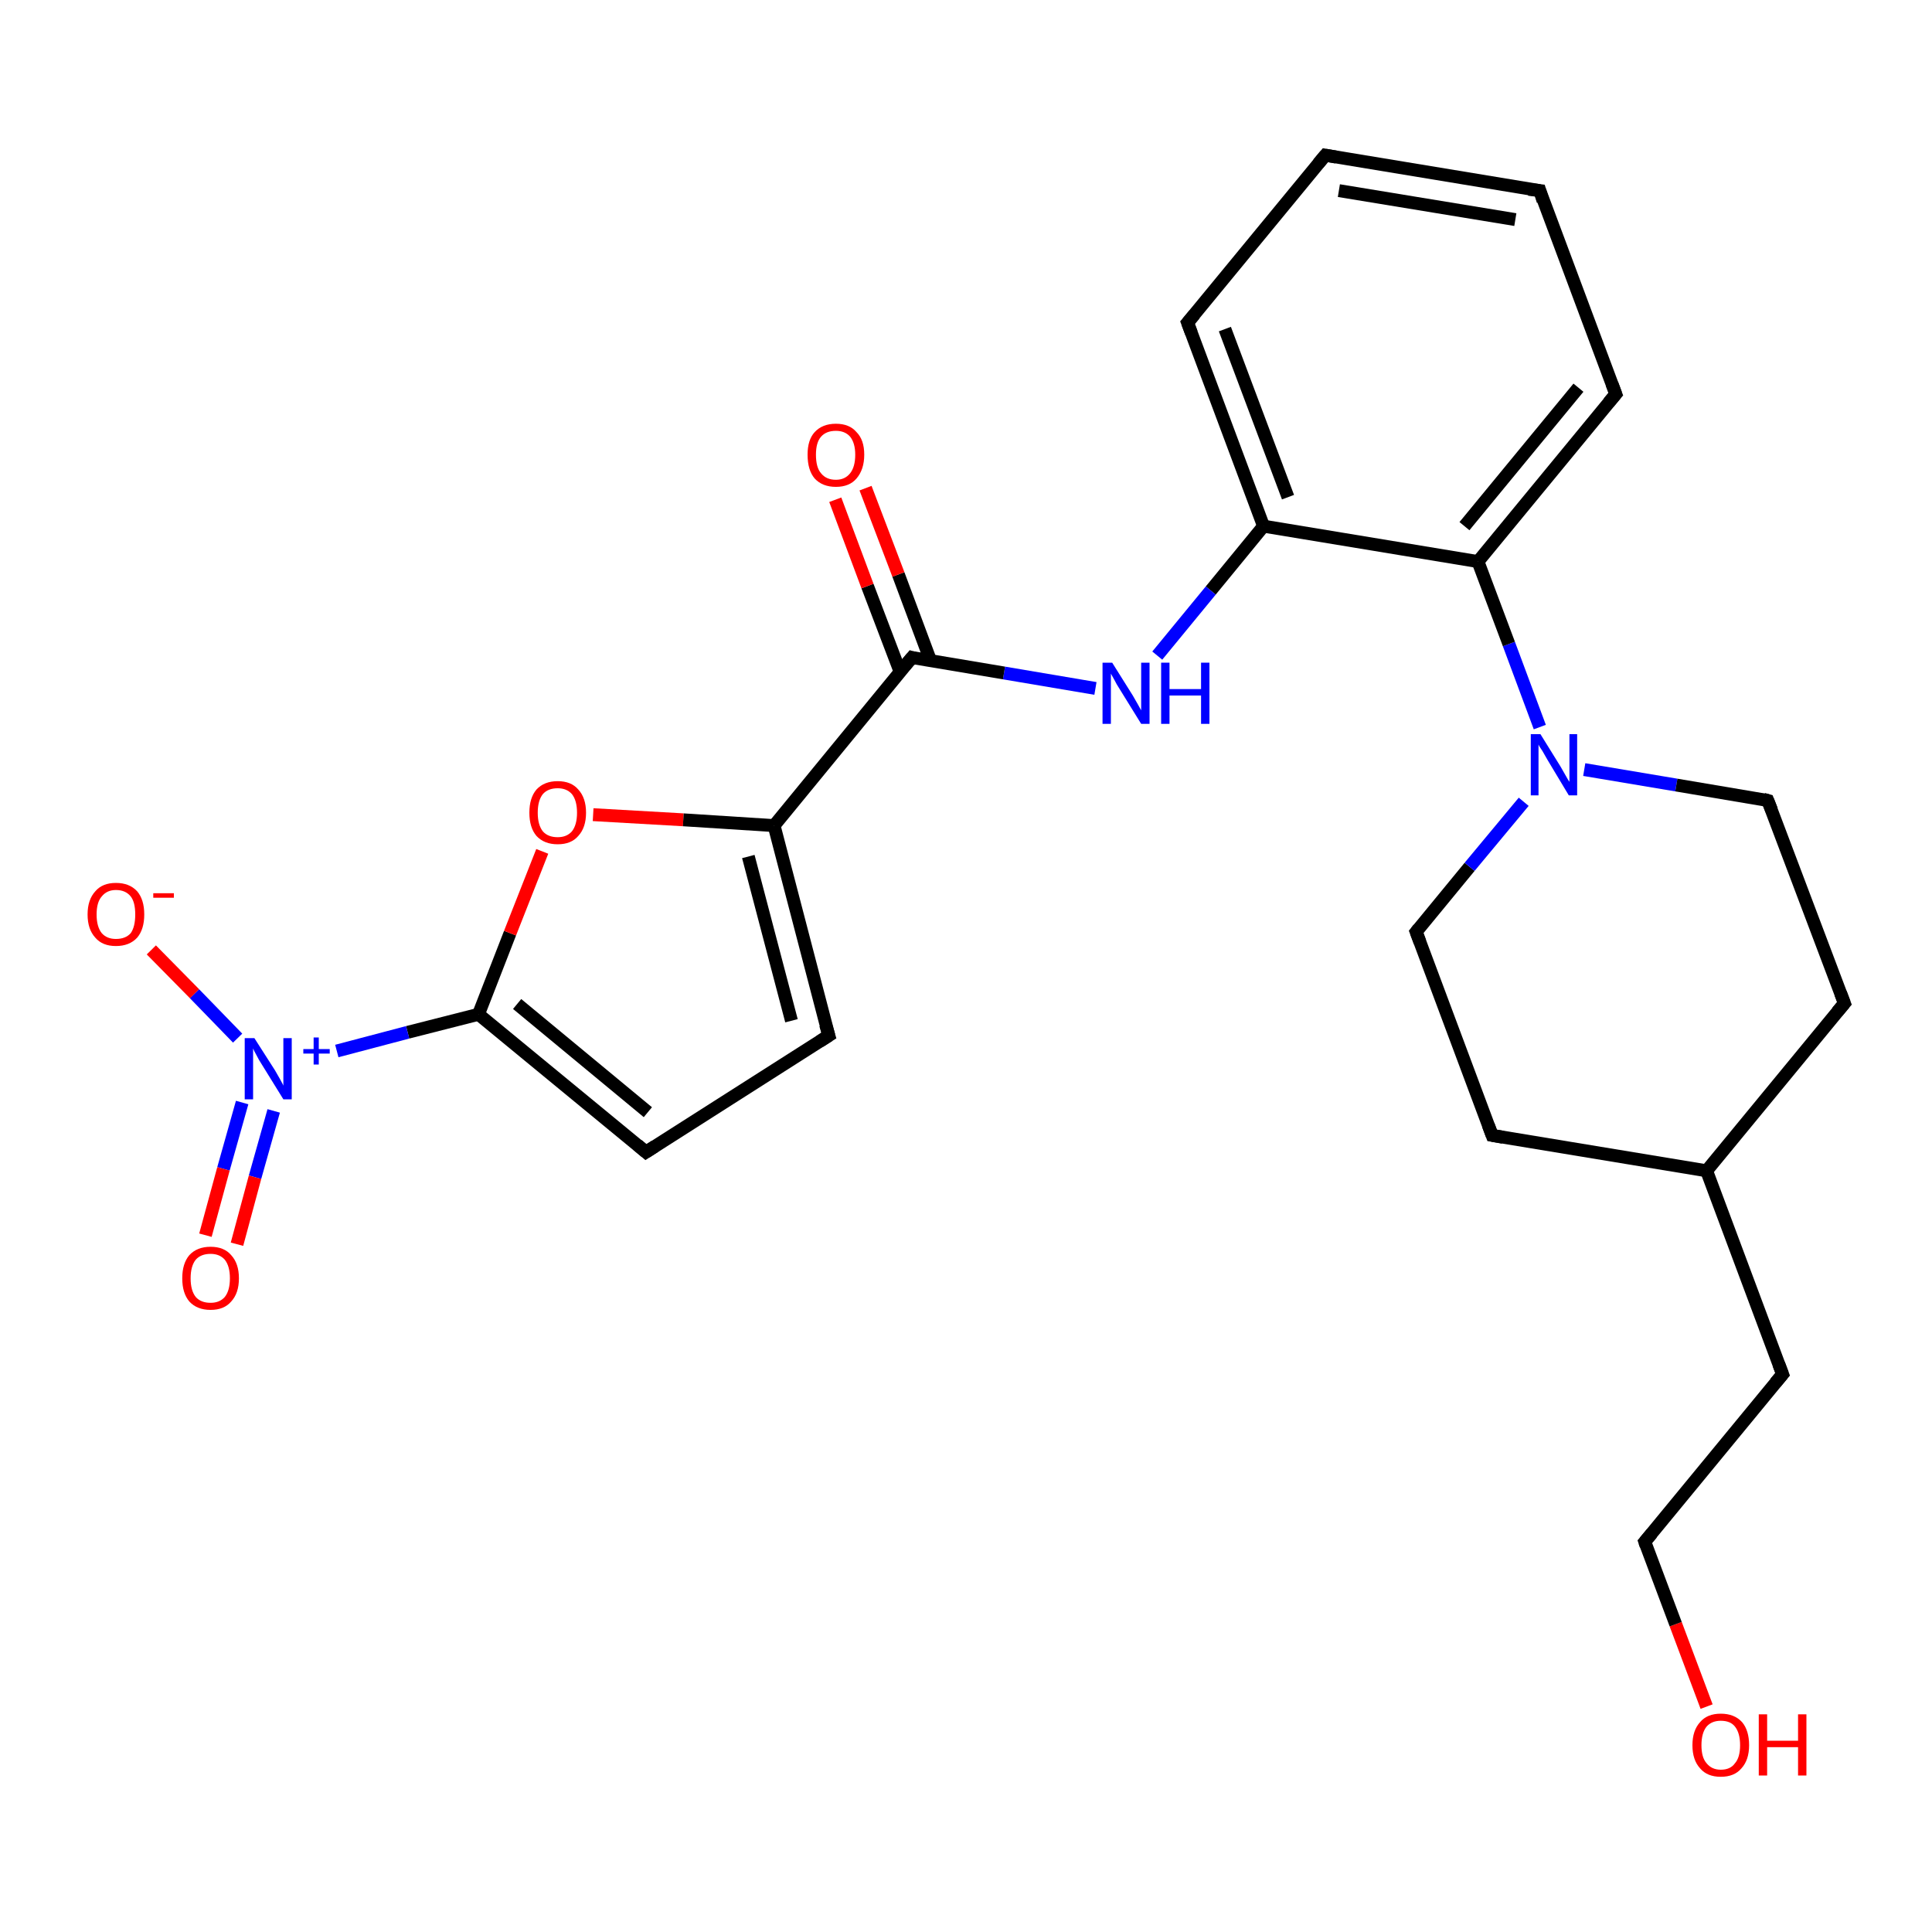 <?xml version='1.0' encoding='iso-8859-1'?>
<svg version='1.1' baseProfile='full'
              xmlns='http://www.w3.org/2000/svg'
                      xmlns:rdkit='http://www.rdkit.org/xml'
                      xmlns:xlink='http://www.w3.org/1999/xlink'
                  xml:space='preserve'
width='300px' height='300px' viewBox='0 0 300 300'>
<!-- END OF HEADER -->
<rect style='opacity:1.0;fill:#FFFFFF;stroke:none' width='300.0' height='300.0' x='0.0' y='0.0'> </rect>
<path class='bond-0 atom-0 atom-1' d='M 265.0,265.0 L 260.2,252.2' style='fill:none;fill-rule:evenodd;stroke:#FF0000;stroke-width:2.0px;stroke-linecap:butt;stroke-linejoin:miter;stroke-opacity:1' />
<path class='bond-0 atom-0 atom-1' d='M 260.2,252.2 L 255.4,239.4' style='fill:none;fill-rule:evenodd;stroke:#000000;stroke-width:2.0px;stroke-linecap:butt;stroke-linejoin:miter;stroke-opacity:1' />
<path class='bond-1 atom-1 atom-2' d='M 255.4,239.4 L 276.8,213.4' style='fill:none;fill-rule:evenodd;stroke:#000000;stroke-width:2.0px;stroke-linecap:butt;stroke-linejoin:miter;stroke-opacity:1' />
<path class='bond-2 atom-2 atom-3' d='M 276.8,213.4 L 265.0,181.8' style='fill:none;fill-rule:evenodd;stroke:#000000;stroke-width:2.0px;stroke-linecap:butt;stroke-linejoin:miter;stroke-opacity:1' />
<path class='bond-3 atom-3 atom-4' d='M 265.0,181.8 L 231.7,176.3' style='fill:none;fill-rule:evenodd;stroke:#000000;stroke-width:2.0px;stroke-linecap:butt;stroke-linejoin:miter;stroke-opacity:1' />
<path class='bond-4 atom-4 atom-5' d='M 231.7,176.3 L 219.9,144.7' style='fill:none;fill-rule:evenodd;stroke:#000000;stroke-width:2.0px;stroke-linecap:butt;stroke-linejoin:miter;stroke-opacity:1' />
<path class='bond-5 atom-5 atom-6' d='M 219.9,144.7 L 228.2,134.6' style='fill:none;fill-rule:evenodd;stroke:#000000;stroke-width:2.0px;stroke-linecap:butt;stroke-linejoin:miter;stroke-opacity:1' />
<path class='bond-5 atom-5 atom-6' d='M 228.2,134.6 L 236.6,124.5' style='fill:none;fill-rule:evenodd;stroke:#0000FF;stroke-width:2.0px;stroke-linecap:butt;stroke-linejoin:miter;stroke-opacity:1' />
<path class='bond-6 atom-6 atom-7' d='M 246.0,119.5 L 260.3,121.9' style='fill:none;fill-rule:evenodd;stroke:#0000FF;stroke-width:2.0px;stroke-linecap:butt;stroke-linejoin:miter;stroke-opacity:1' />
<path class='bond-6 atom-6 atom-7' d='M 260.3,121.9 L 274.5,124.3' style='fill:none;fill-rule:evenodd;stroke:#000000;stroke-width:2.0px;stroke-linecap:butt;stroke-linejoin:miter;stroke-opacity:1' />
<path class='bond-7 atom-7 atom-8' d='M 274.5,124.3 L 286.4,155.8' style='fill:none;fill-rule:evenodd;stroke:#000000;stroke-width:2.0px;stroke-linecap:butt;stroke-linejoin:miter;stroke-opacity:1' />
<path class='bond-8 atom-6 atom-9' d='M 239.1,112.9 L 234.3,100.0' style='fill:none;fill-rule:evenodd;stroke:#0000FF;stroke-width:2.0px;stroke-linecap:butt;stroke-linejoin:miter;stroke-opacity:1' />
<path class='bond-8 atom-6 atom-9' d='M 234.3,100.0 L 229.5,87.2' style='fill:none;fill-rule:evenodd;stroke:#000000;stroke-width:2.0px;stroke-linecap:butt;stroke-linejoin:miter;stroke-opacity:1' />
<path class='bond-9 atom-9 atom-10' d='M 229.5,87.2 L 250.9,61.2' style='fill:none;fill-rule:evenodd;stroke:#000000;stroke-width:2.0px;stroke-linecap:butt;stroke-linejoin:miter;stroke-opacity:1' />
<path class='bond-9 atom-9 atom-10' d='M 227.4,81.7 L 245.1,60.2' style='fill:none;fill-rule:evenodd;stroke:#000000;stroke-width:2.0px;stroke-linecap:butt;stroke-linejoin:miter;stroke-opacity:1' />
<path class='bond-10 atom-10 atom-11' d='M 250.9,61.2 L 239.1,29.6' style='fill:none;fill-rule:evenodd;stroke:#000000;stroke-width:2.0px;stroke-linecap:butt;stroke-linejoin:miter;stroke-opacity:1' />
<path class='bond-11 atom-11 atom-12' d='M 239.1,29.6 L 205.8,24.1' style='fill:none;fill-rule:evenodd;stroke:#000000;stroke-width:2.0px;stroke-linecap:butt;stroke-linejoin:miter;stroke-opacity:1' />
<path class='bond-11 atom-11 atom-12' d='M 235.3,34.1 L 207.9,29.6' style='fill:none;fill-rule:evenodd;stroke:#000000;stroke-width:2.0px;stroke-linecap:butt;stroke-linejoin:miter;stroke-opacity:1' />
<path class='bond-12 atom-12 atom-13' d='M 205.8,24.1 L 184.4,50.1' style='fill:none;fill-rule:evenodd;stroke:#000000;stroke-width:2.0px;stroke-linecap:butt;stroke-linejoin:miter;stroke-opacity:1' />
<path class='bond-13 atom-13 atom-14' d='M 184.4,50.1 L 196.2,81.7' style='fill:none;fill-rule:evenodd;stroke:#000000;stroke-width:2.0px;stroke-linecap:butt;stroke-linejoin:miter;stroke-opacity:1' />
<path class='bond-13 atom-13 atom-14' d='M 190.2,51.1 L 200.0,77.2' style='fill:none;fill-rule:evenodd;stroke:#000000;stroke-width:2.0px;stroke-linecap:butt;stroke-linejoin:miter;stroke-opacity:1' />
<path class='bond-14 atom-14 atom-15' d='M 196.2,81.7 L 188.0,91.7' style='fill:none;fill-rule:evenodd;stroke:#000000;stroke-width:2.0px;stroke-linecap:butt;stroke-linejoin:miter;stroke-opacity:1' />
<path class='bond-14 atom-14 atom-15' d='M 188.0,91.7 L 179.7,101.8' style='fill:none;fill-rule:evenodd;stroke:#0000FF;stroke-width:2.0px;stroke-linecap:butt;stroke-linejoin:miter;stroke-opacity:1' />
<path class='bond-15 atom-15 atom-16' d='M 170.1,106.9 L 155.9,104.5' style='fill:none;fill-rule:evenodd;stroke:#0000FF;stroke-width:2.0px;stroke-linecap:butt;stroke-linejoin:miter;stroke-opacity:1' />
<path class='bond-15 atom-15 atom-16' d='M 155.9,104.5 L 141.6,102.1' style='fill:none;fill-rule:evenodd;stroke:#000000;stroke-width:2.0px;stroke-linecap:butt;stroke-linejoin:miter;stroke-opacity:1' />
<path class='bond-16 atom-16 atom-17' d='M 144.5,102.6 L 139.5,89.2' style='fill:none;fill-rule:evenodd;stroke:#000000;stroke-width:2.0px;stroke-linecap:butt;stroke-linejoin:miter;stroke-opacity:1' />
<path class='bond-16 atom-16 atom-17' d='M 139.5,89.2 L 134.4,75.8' style='fill:none;fill-rule:evenodd;stroke:#FF0000;stroke-width:2.0px;stroke-linecap:butt;stroke-linejoin:miter;stroke-opacity:1' />
<path class='bond-16 atom-16 atom-17' d='M 139.8,104.4 L 134.7,91.0' style='fill:none;fill-rule:evenodd;stroke:#000000;stroke-width:2.0px;stroke-linecap:butt;stroke-linejoin:miter;stroke-opacity:1' />
<path class='bond-16 atom-16 atom-17' d='M 134.7,91.0 L 129.7,77.6' style='fill:none;fill-rule:evenodd;stroke:#FF0000;stroke-width:2.0px;stroke-linecap:butt;stroke-linejoin:miter;stroke-opacity:1' />
<path class='bond-17 atom-16 atom-18' d='M 141.6,102.1 L 120.2,128.2' style='fill:none;fill-rule:evenodd;stroke:#000000;stroke-width:2.0px;stroke-linecap:butt;stroke-linejoin:miter;stroke-opacity:1' />
<path class='bond-18 atom-18 atom-19' d='M 120.2,128.2 L 128.7,160.8' style='fill:none;fill-rule:evenodd;stroke:#000000;stroke-width:2.0px;stroke-linecap:butt;stroke-linejoin:miter;stroke-opacity:1' />
<path class='bond-18 atom-18 atom-19' d='M 116.2,133.0 L 122.9,158.5' style='fill:none;fill-rule:evenodd;stroke:#000000;stroke-width:2.0px;stroke-linecap:butt;stroke-linejoin:miter;stroke-opacity:1' />
<path class='bond-19 atom-19 atom-20' d='M 128.7,160.8 L 100.3,178.9' style='fill:none;fill-rule:evenodd;stroke:#000000;stroke-width:2.0px;stroke-linecap:butt;stroke-linejoin:miter;stroke-opacity:1' />
<path class='bond-20 atom-20 atom-21' d='M 100.3,178.9 L 74.3,157.5' style='fill:none;fill-rule:evenodd;stroke:#000000;stroke-width:2.0px;stroke-linecap:butt;stroke-linejoin:miter;stroke-opacity:1' />
<path class='bond-20 atom-20 atom-21' d='M 100.6,172.7 L 80.3,155.9' style='fill:none;fill-rule:evenodd;stroke:#000000;stroke-width:2.0px;stroke-linecap:butt;stroke-linejoin:miter;stroke-opacity:1' />
<path class='bond-21 atom-21 atom-22' d='M 74.3,157.5 L 79.2,144.9' style='fill:none;fill-rule:evenodd;stroke:#000000;stroke-width:2.0px;stroke-linecap:butt;stroke-linejoin:miter;stroke-opacity:1' />
<path class='bond-21 atom-21 atom-22' d='M 79.2,144.9 L 84.2,132.2' style='fill:none;fill-rule:evenodd;stroke:#FF0000;stroke-width:2.0px;stroke-linecap:butt;stroke-linejoin:miter;stroke-opacity:1' />
<path class='bond-22 atom-21 atom-23' d='M 74.3,157.5 L 63.3,160.3' style='fill:none;fill-rule:evenodd;stroke:#000000;stroke-width:2.0px;stroke-linecap:butt;stroke-linejoin:miter;stroke-opacity:1' />
<path class='bond-22 atom-21 atom-23' d='M 63.3,160.3 L 52.3,163.2' style='fill:none;fill-rule:evenodd;stroke:#0000FF;stroke-width:2.0px;stroke-linecap:butt;stroke-linejoin:miter;stroke-opacity:1' />
<path class='bond-23 atom-23 atom-24' d='M 36.9,161.2 L 30.2,154.3' style='fill:none;fill-rule:evenodd;stroke:#0000FF;stroke-width:2.0px;stroke-linecap:butt;stroke-linejoin:miter;stroke-opacity:1' />
<path class='bond-23 atom-23 atom-24' d='M 30.2,154.3 L 23.5,147.5' style='fill:none;fill-rule:evenodd;stroke:#FF0000;stroke-width:2.0px;stroke-linecap:butt;stroke-linejoin:miter;stroke-opacity:1' />
<path class='bond-24 atom-23 atom-25' d='M 37.6,171.2 L 34.7,181.5' style='fill:none;fill-rule:evenodd;stroke:#0000FF;stroke-width:2.0px;stroke-linecap:butt;stroke-linejoin:miter;stroke-opacity:1' />
<path class='bond-24 atom-23 atom-25' d='M 34.7,181.5 L 31.9,191.8' style='fill:none;fill-rule:evenodd;stroke:#FF0000;stroke-width:2.0px;stroke-linecap:butt;stroke-linejoin:miter;stroke-opacity:1' />
<path class='bond-24 atom-23 atom-25' d='M 42.5,172.5 L 39.6,182.8' style='fill:none;fill-rule:evenodd;stroke:#0000FF;stroke-width:2.0px;stroke-linecap:butt;stroke-linejoin:miter;stroke-opacity:1' />
<path class='bond-24 atom-23 atom-25' d='M 39.6,182.8 L 36.8,193.2' style='fill:none;fill-rule:evenodd;stroke:#FF0000;stroke-width:2.0px;stroke-linecap:butt;stroke-linejoin:miter;stroke-opacity:1' />
<path class='bond-25 atom-8 atom-3' d='M 286.4,155.8 L 265.0,181.8' style='fill:none;fill-rule:evenodd;stroke:#000000;stroke-width:2.0px;stroke-linecap:butt;stroke-linejoin:miter;stroke-opacity:1' />
<path class='bond-26 atom-14 atom-9' d='M 196.2,81.7 L 229.5,87.2' style='fill:none;fill-rule:evenodd;stroke:#000000;stroke-width:2.0px;stroke-linecap:butt;stroke-linejoin:miter;stroke-opacity:1' />
<path class='bond-27 atom-22 atom-18' d='M 92.1,126.5 L 106.1,127.3' style='fill:none;fill-rule:evenodd;stroke:#FF0000;stroke-width:2.0px;stroke-linecap:butt;stroke-linejoin:miter;stroke-opacity:1' />
<path class='bond-27 atom-22 atom-18' d='M 106.1,127.3 L 120.2,128.2' style='fill:none;fill-rule:evenodd;stroke:#000000;stroke-width:2.0px;stroke-linecap:butt;stroke-linejoin:miter;stroke-opacity:1' />
<path d='M 255.6,240.0 L 255.4,239.4 L 256.5,238.1' style='fill:none;stroke:#000000;stroke-width:2.0px;stroke-linecap:butt;stroke-linejoin:miter;stroke-opacity:1;' />
<path d='M 275.7,214.7 L 276.8,213.4 L 276.2,211.8' style='fill:none;stroke:#000000;stroke-width:2.0px;stroke-linecap:butt;stroke-linejoin:miter;stroke-opacity:1;' />
<path d='M 233.4,176.6 L 231.7,176.3 L 231.1,174.7' style='fill:none;stroke:#000000;stroke-width:2.0px;stroke-linecap:butt;stroke-linejoin:miter;stroke-opacity:1;' />
<path d='M 220.5,146.3 L 219.9,144.7 L 220.3,144.2' style='fill:none;stroke:#000000;stroke-width:2.0px;stroke-linecap:butt;stroke-linejoin:miter;stroke-opacity:1;' />
<path d='M 273.8,124.1 L 274.5,124.3 L 275.1,125.8' style='fill:none;stroke:#000000;stroke-width:2.0px;stroke-linecap:butt;stroke-linejoin:miter;stroke-opacity:1;' />
<path d='M 285.8,154.2 L 286.4,155.8 L 285.3,157.1' style='fill:none;stroke:#000000;stroke-width:2.0px;stroke-linecap:butt;stroke-linejoin:miter;stroke-opacity:1;' />
<path d='M 249.8,62.5 L 250.9,61.2 L 250.3,59.6' style='fill:none;stroke:#000000;stroke-width:2.0px;stroke-linecap:butt;stroke-linejoin:miter;stroke-opacity:1;' />
<path d='M 239.6,31.2 L 239.1,29.6 L 237.4,29.4' style='fill:none;stroke:#000000;stroke-width:2.0px;stroke-linecap:butt;stroke-linejoin:miter;stroke-opacity:1;' />
<path d='M 207.5,24.4 L 205.8,24.1 L 204.7,25.4' style='fill:none;stroke:#000000;stroke-width:2.0px;stroke-linecap:butt;stroke-linejoin:miter;stroke-opacity:1;' />
<path d='M 185.5,48.8 L 184.4,50.1 L 185.0,51.7' style='fill:none;stroke:#000000;stroke-width:2.0px;stroke-linecap:butt;stroke-linejoin:miter;stroke-opacity:1;' />
<path d='M 142.3,102.3 L 141.6,102.1 L 140.5,103.4' style='fill:none;stroke:#000000;stroke-width:2.0px;stroke-linecap:butt;stroke-linejoin:miter;stroke-opacity:1;' />
<path d='M 128.2,159.1 L 128.7,160.8 L 127.3,161.7' style='fill:none;stroke:#000000;stroke-width:2.0px;stroke-linecap:butt;stroke-linejoin:miter;stroke-opacity:1;' />
<path d='M 101.7,178.0 L 100.3,178.9 L 99.0,177.8' style='fill:none;stroke:#000000;stroke-width:2.0px;stroke-linecap:butt;stroke-linejoin:miter;stroke-opacity:1;' />
<path class='atom-0' d='M 262.8 271.0
Q 262.8 268.7, 264.0 267.4
Q 265.1 266.1, 267.2 266.1
Q 269.3 266.1, 270.5 267.4
Q 271.6 268.7, 271.6 271.0
Q 271.6 273.3, 270.4 274.6
Q 269.3 275.9, 267.2 275.9
Q 265.1 275.9, 264.0 274.6
Q 262.8 273.3, 262.8 271.0
M 267.2 274.8
Q 268.7 274.8, 269.4 273.8
Q 270.2 272.9, 270.2 271.0
Q 270.2 269.1, 269.4 268.1
Q 268.7 267.2, 267.2 267.2
Q 265.8 267.2, 265.0 268.1
Q 264.2 269.1, 264.2 271.0
Q 264.2 272.9, 265.0 273.8
Q 265.8 274.8, 267.2 274.8
' fill='#FF0000'/>
<path class='atom-0' d='M 273.1 266.2
L 274.4 266.2
L 274.4 270.3
L 279.2 270.3
L 279.2 266.2
L 280.5 266.2
L 280.5 275.7
L 279.2 275.7
L 279.2 271.3
L 274.4 271.3
L 274.4 275.7
L 273.1 275.7
L 273.1 266.2
' fill='#FF0000'/>
<path class='atom-6' d='M 239.2 114.0
L 242.3 119.0
Q 242.6 119.5, 243.1 120.4
Q 243.6 121.3, 243.7 121.4
L 243.7 114.0
L 244.9 114.0
L 244.9 123.5
L 243.6 123.5
L 240.3 118.0
Q 239.9 117.3, 239.5 116.6
Q 239.0 115.9, 238.9 115.6
L 238.9 123.5
L 237.7 123.5
L 237.7 114.0
L 239.2 114.0
' fill='#0000FF'/>
<path class='atom-15' d='M 172.7 102.9
L 175.9 108.0
Q 176.2 108.5, 176.7 109.4
Q 177.2 110.3, 177.2 110.3
L 177.2 102.9
L 178.5 102.9
L 178.5 112.4
L 177.2 112.4
L 173.8 106.9
Q 173.4 106.3, 173.0 105.5
Q 172.6 104.8, 172.5 104.6
L 172.5 112.4
L 171.2 112.4
L 171.2 102.9
L 172.7 102.9
' fill='#0000FF'/>
<path class='atom-15' d='M 180.3 102.9
L 181.6 102.9
L 181.6 107.0
L 186.5 107.0
L 186.5 102.9
L 187.8 102.9
L 187.8 112.4
L 186.5 112.4
L 186.5 108.0
L 181.6 108.0
L 181.6 112.4
L 180.3 112.4
L 180.3 102.9
' fill='#0000FF'/>
<path class='atom-17' d='M 125.4 70.6
Q 125.4 68.3, 126.5 67.1
Q 127.7 65.8, 129.8 65.8
Q 131.9 65.8, 133.0 67.1
Q 134.2 68.3, 134.2 70.6
Q 134.2 72.9, 133.0 74.3
Q 131.9 75.6, 129.8 75.6
Q 127.7 75.6, 126.5 74.3
Q 125.4 73.0, 125.4 70.6
M 129.8 74.5
Q 131.2 74.5, 132.0 73.5
Q 132.8 72.5, 132.8 70.6
Q 132.8 68.8, 132.0 67.8
Q 131.2 66.9, 129.8 66.9
Q 128.3 66.9, 127.5 67.8
Q 126.7 68.7, 126.7 70.6
Q 126.7 72.6, 127.5 73.5
Q 128.3 74.5, 129.8 74.5
' fill='#FF0000'/>
<path class='atom-22' d='M 82.2 126.2
Q 82.2 123.9, 83.3 122.6
Q 84.5 121.3, 86.6 121.3
Q 88.7 121.3, 89.8 122.6
Q 91.0 123.9, 91.0 126.2
Q 91.0 128.5, 89.8 129.8
Q 88.7 131.1, 86.6 131.1
Q 84.5 131.1, 83.3 129.8
Q 82.2 128.5, 82.2 126.2
M 86.6 130.0
Q 88.0 130.0, 88.8 129.1
Q 89.6 128.1, 89.6 126.2
Q 89.6 124.3, 88.8 123.3
Q 88.0 122.4, 86.6 122.4
Q 85.1 122.4, 84.3 123.3
Q 83.5 124.3, 83.5 126.2
Q 83.5 128.1, 84.3 129.1
Q 85.1 130.0, 86.6 130.0
' fill='#FF0000'/>
<path class='atom-23' d='M 39.5 161.2
L 42.7 166.2
Q 43.0 166.7, 43.5 167.6
Q 44.0 168.5, 44.0 168.6
L 44.0 161.2
L 45.3 161.2
L 45.3 170.7
L 44.0 170.7
L 40.6 165.2
Q 40.2 164.6, 39.8 163.8
Q 39.4 163.1, 39.3 162.8
L 39.3 170.7
L 38.0 170.7
L 38.0 161.2
L 39.5 161.2
' fill='#0000FF'/>
<path class='atom-23' d='M 47.1 162.9
L 48.7 162.9
L 48.7 161.1
L 49.5 161.1
L 49.5 162.9
L 51.2 162.9
L 51.2 163.6
L 49.5 163.6
L 49.5 165.3
L 48.7 165.3
L 48.7 163.6
L 47.1 163.6
L 47.1 162.9
' fill='#0000FF'/>
<path class='atom-24' d='M 13.6 142.0
Q 13.6 139.7, 14.8 138.4
Q 15.9 137.1, 18.0 137.1
Q 20.1 137.1, 21.3 138.4
Q 22.4 139.7, 22.4 142.0
Q 22.4 144.3, 21.3 145.6
Q 20.1 146.9, 18.0 146.9
Q 15.9 146.9, 14.8 145.6
Q 13.6 144.3, 13.6 142.0
M 18.0 145.8
Q 19.5 145.8, 20.3 144.9
Q 21.0 143.9, 21.0 142.0
Q 21.0 140.1, 20.3 139.2
Q 19.5 138.2, 18.0 138.2
Q 16.6 138.2, 15.8 139.2
Q 15.0 140.1, 15.0 142.0
Q 15.0 143.9, 15.8 144.9
Q 16.6 145.8, 18.0 145.8
' fill='#FF0000'/>
<path class='atom-24' d='M 23.8 138.7
L 27.0 138.7
L 27.0 139.4
L 23.8 139.4
L 23.8 138.7
' fill='#FF0000'/>
<path class='atom-25' d='M 28.3 198.5
Q 28.3 196.2, 29.4 194.9
Q 30.6 193.6, 32.7 193.6
Q 34.8 193.6, 35.9 194.9
Q 37.1 196.2, 37.1 198.5
Q 37.1 200.8, 35.9 202.1
Q 34.8 203.4, 32.7 203.4
Q 30.6 203.4, 29.4 202.1
Q 28.3 200.8, 28.3 198.5
M 32.7 202.3
Q 34.1 202.3, 34.9 201.4
Q 35.7 200.4, 35.7 198.5
Q 35.7 196.6, 34.9 195.6
Q 34.1 194.7, 32.7 194.7
Q 31.2 194.7, 30.4 195.6
Q 29.6 196.6, 29.6 198.5
Q 29.6 200.4, 30.4 201.4
Q 31.2 202.3, 32.7 202.3
' fill='#FF0000'/>
</svg>
